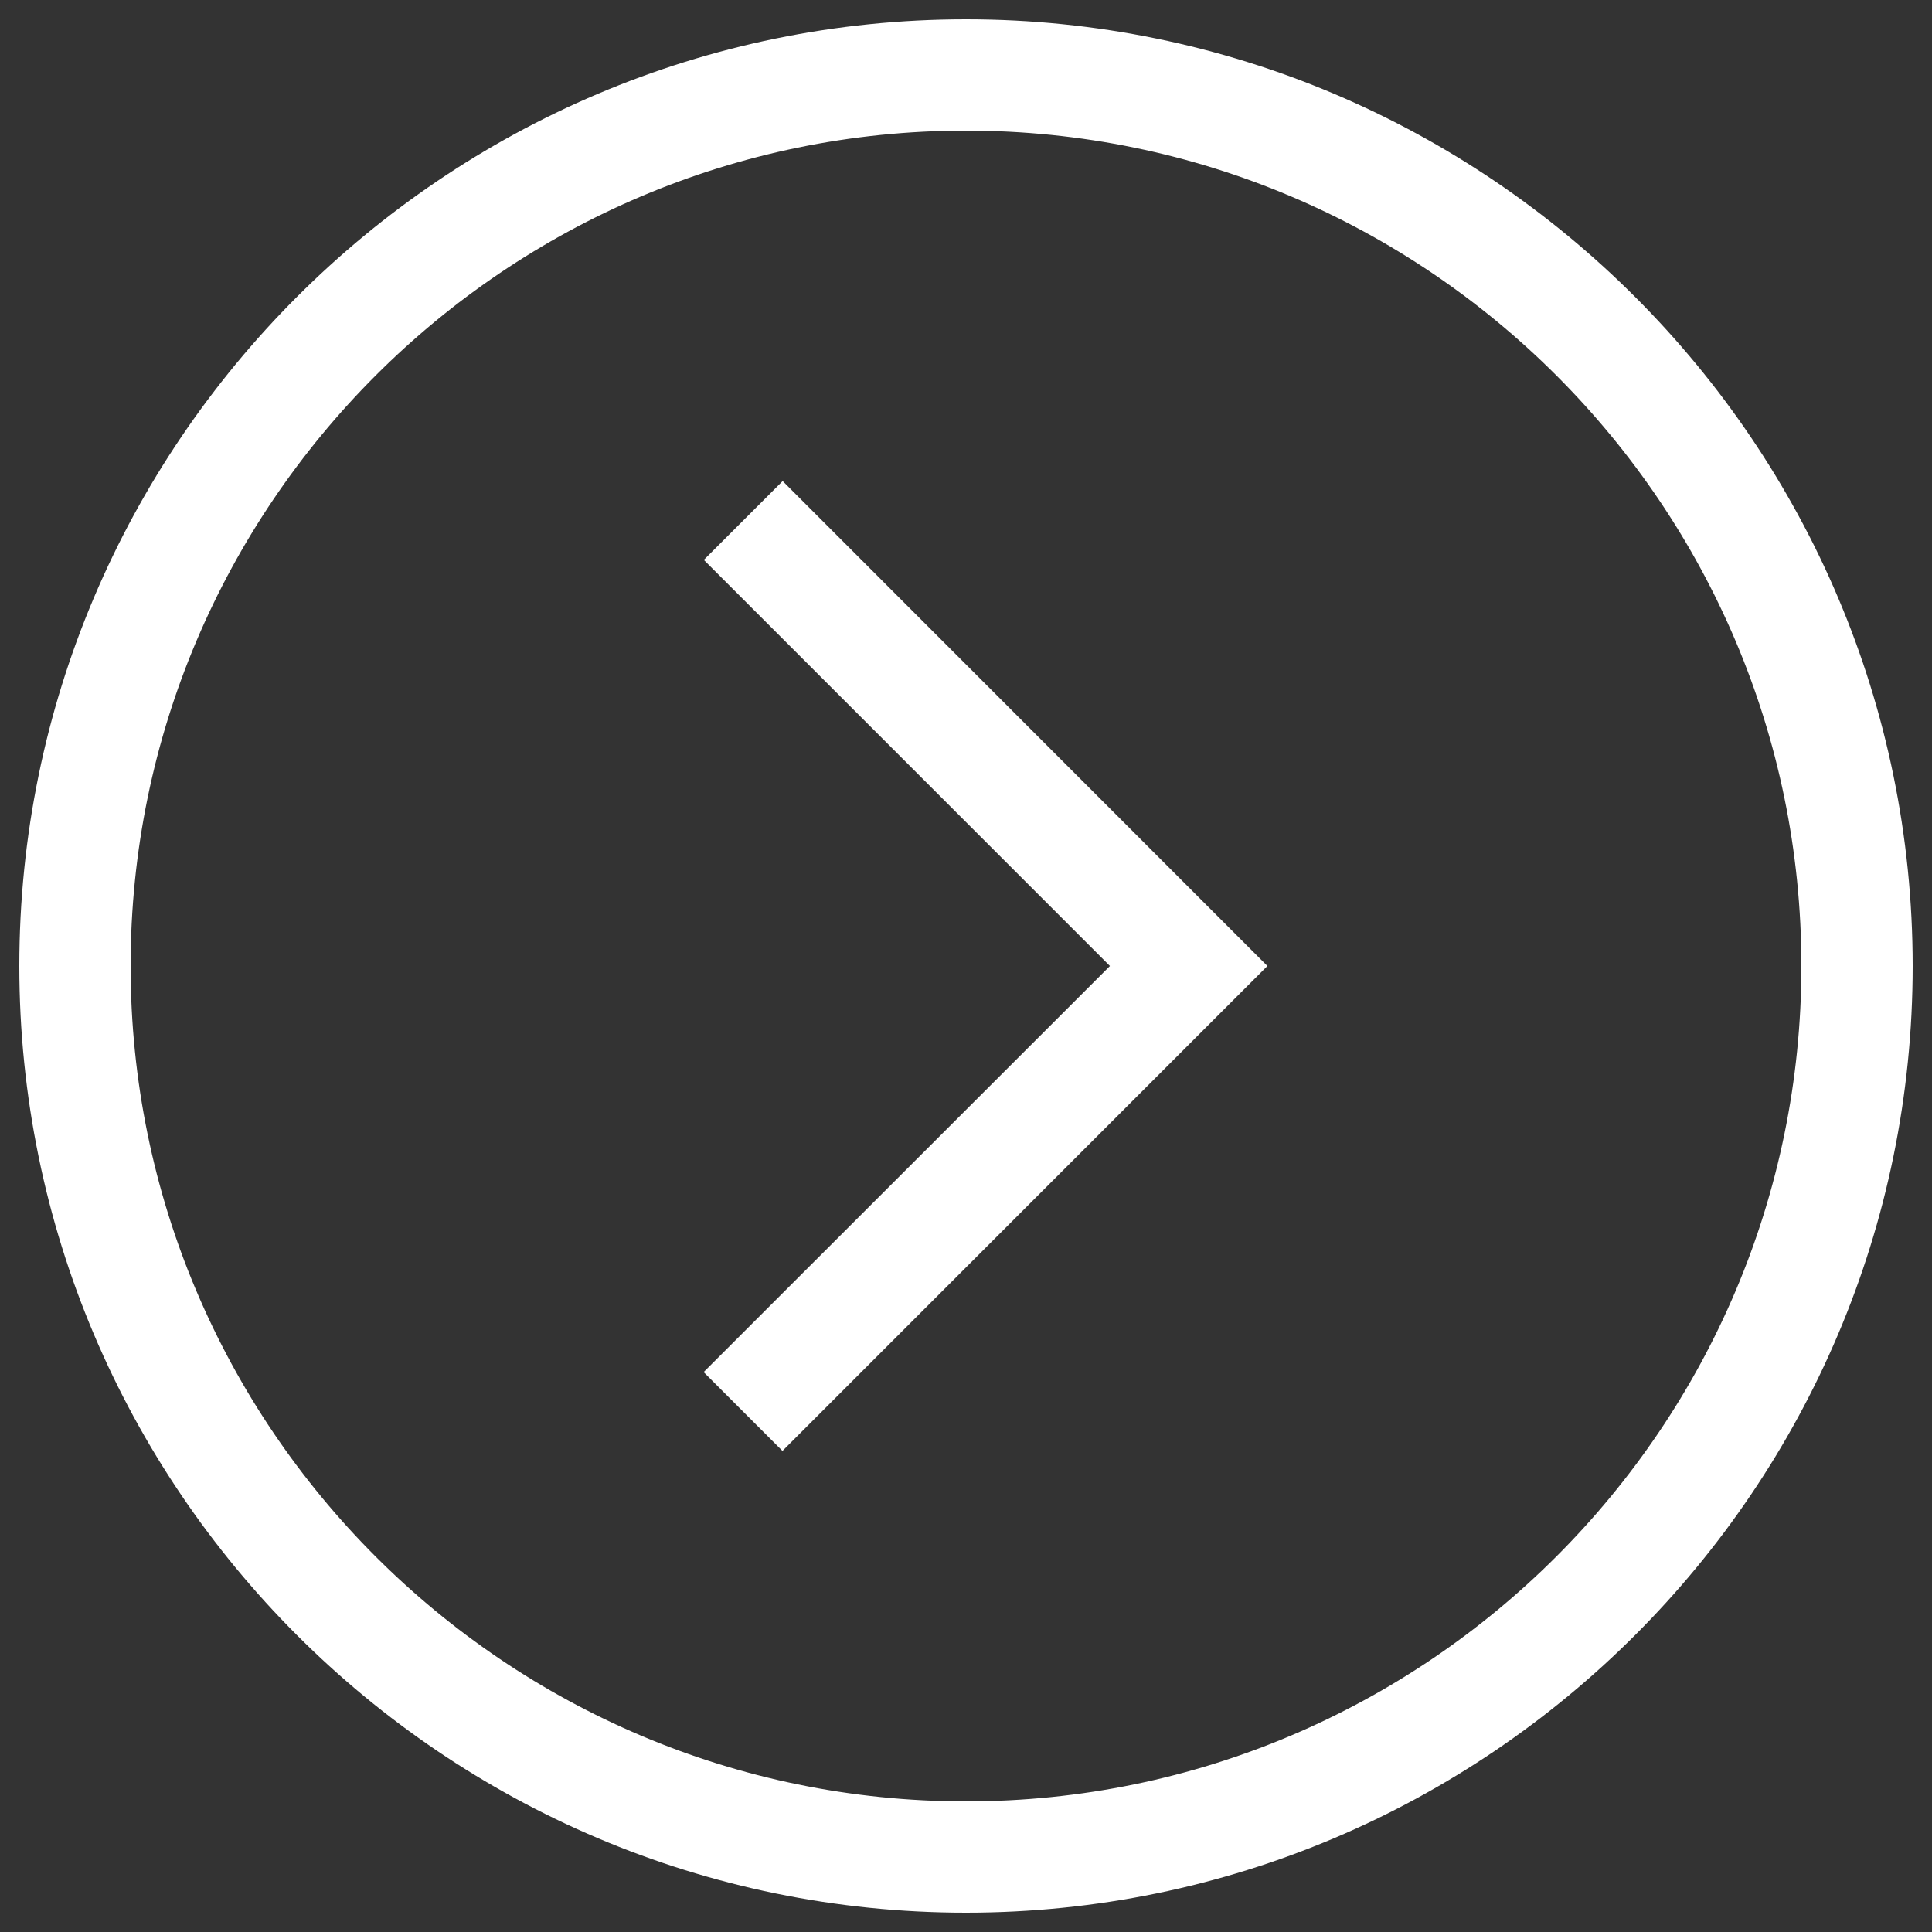<?xml version="1.0" encoding="utf-8"?>
<!DOCTYPE svg PUBLIC "-//W3C//DTD SVG 1.1//EN" "http://www.w3.org/Graphics/SVG/1.1/DTD/svg11.dtd">
<svg version="1.1" xmlns="http://www.w3.org/2000/svg" xmlns:xlink="http://www.w3.org/1999/xlink" x="0px" y="0px" viewBox="0 0 1000 1000" enable-background="new 0 0 1000 1000" xml:space="preserve">
<rect x="0" y="0" width="1000" height="1000" fill="#333333" stroke="none"/>
<g><path fill="#ffffff" d="M405.1,249l250.9,251l-251,251l-40.8-40.8L574.5,500L364.3,289.8L405.1,249z M990,500c0,270.2-219.8,490-490,490C229.8,990,10,770.2,10,500C10,229.8,229.8,10,500,10C770.2,10,990,229.8,990,500z M932.4,500c0-238.4-193.9-432.4-432.4-432.4C261.6,67.6,67.6,261.6,67.6,500c0,238.4,193.9,432.4,432.4,432.4C738.4,932.4,932.4,738.4,932.4,500z"/></g>
</svg>